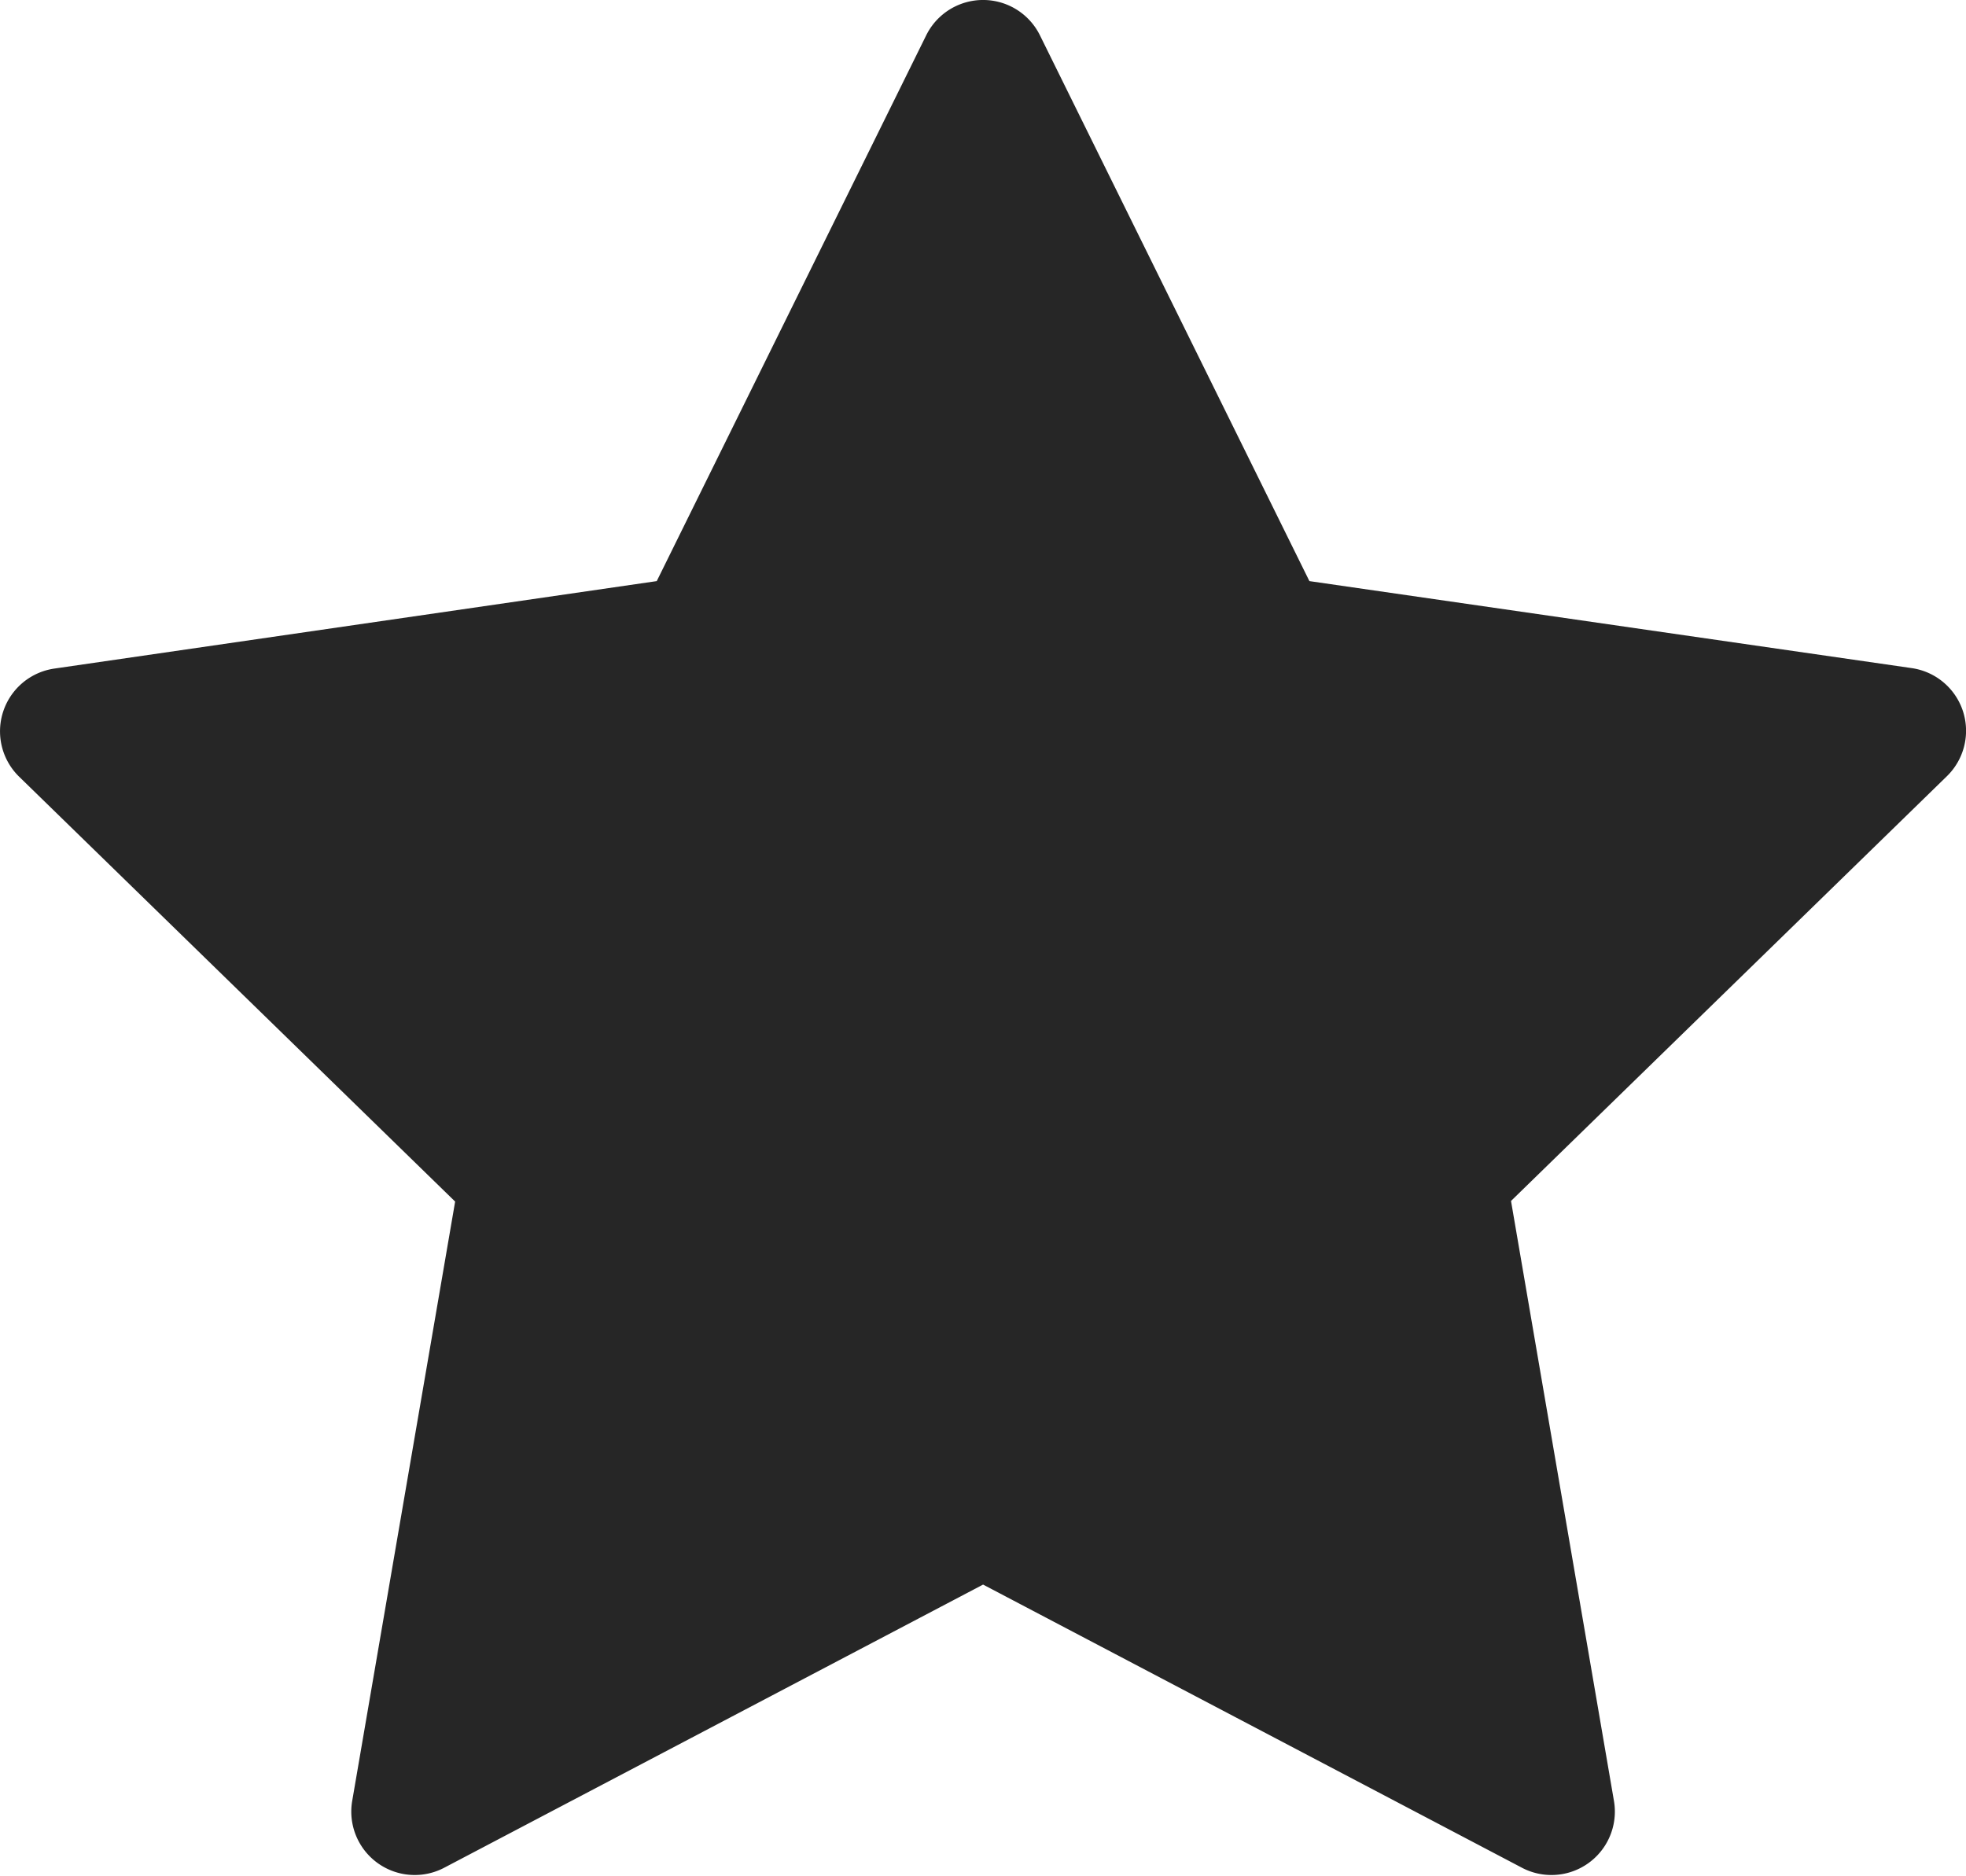 <svg xmlns="http://www.w3.org/2000/svg" width="12.989" height="12.395" viewBox="0 0 12.989 12.395">
  <path id="패스_150" data-name="패스 150" d="M12.969,4.7a.419.419,0,0,0-.338-.285L8.651,3.84,6.871.234a.419.419,0,0,0-.752,0L4.339,3.84l-3.98.578a.419.419,0,0,0-.232.715l2.88,2.807L2.327,11.9a.419.419,0,0,0,.608.442l3.56-1.871,3.56,1.871a.419.419,0,0,0,.608-.442l-.68-3.964,2.88-2.807A.419.419,0,0,0,12.969,4.7Z" transform="translate(0)" fill="#262626"/>
</svg>
